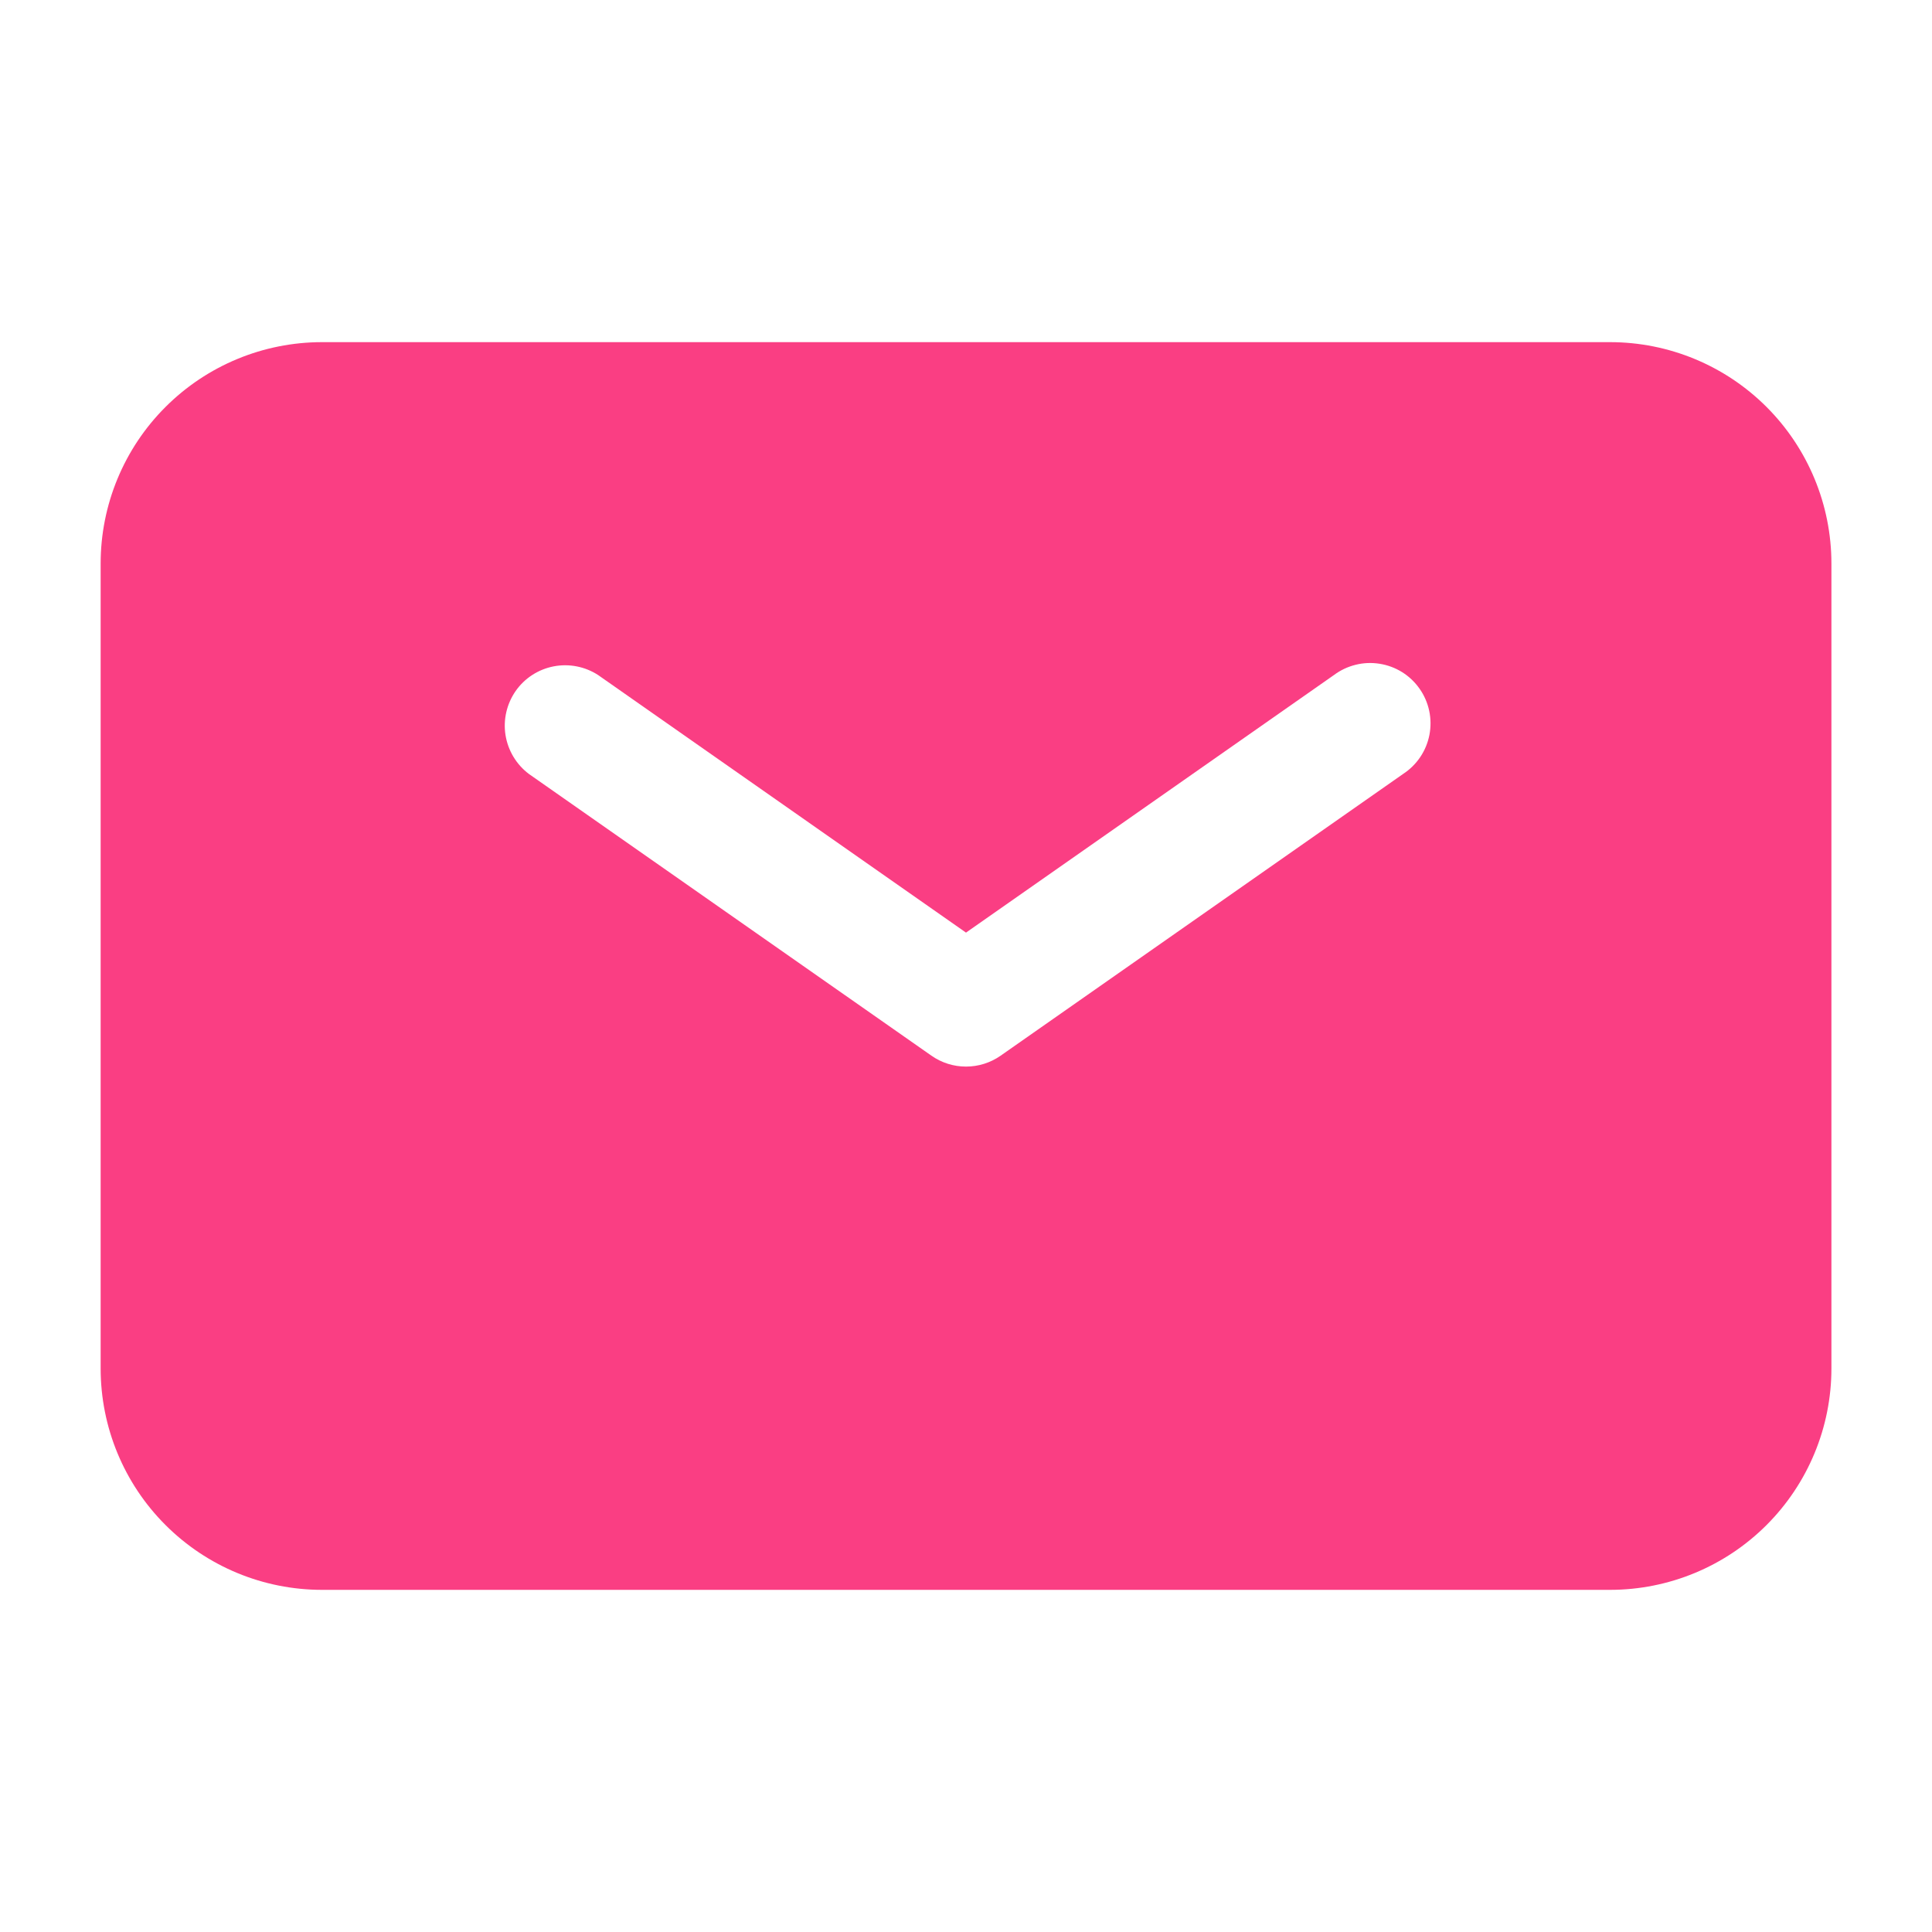 <svg width="32" height="32" viewBox="0 0 32 32" fill="none" xmlns="http://www.w3.org/2000/svg">
<path fill-rule="evenodd" clip-rule="evenodd" d="M5.334 5.667C4.361 5.667 3.429 6.053 2.741 6.741C2.053 7.428 1.667 8.361 1.667 9.333V22.667C1.667 23.639 2.053 24.572 2.741 25.259C3.429 25.947 4.361 26.333 5.334 26.333H26.667C27.64 26.333 28.572 25.947 29.26 25.259C29.947 24.572 30.334 23.639 30.334 22.667V9.333C30.334 8.361 29.947 7.428 29.26 6.741C28.572 6.053 27.64 5.667 26.667 5.667H5.334ZM9.907 11.181C9.69 11.04 9.426 10.988 9.171 11.037C8.916 11.086 8.69 11.232 8.541 11.445C8.393 11.658 8.332 11.92 8.373 12.176C8.414 12.432 8.553 12.663 8.76 12.819L15.427 17.485C15.595 17.603 15.795 17.666 16 17.666C16.205 17.666 16.406 17.603 16.574 17.485L23.24 12.819C23.353 12.745 23.449 12.65 23.524 12.539C23.599 12.428 23.65 12.303 23.676 12.171C23.701 12.039 23.7 11.904 23.672 11.773C23.644 11.642 23.59 11.517 23.513 11.408C23.436 11.298 23.338 11.204 23.224 11.133C23.11 11.062 22.984 11.015 22.851 10.994C22.719 10.973 22.584 10.978 22.453 11.011C22.323 11.043 22.201 11.101 22.094 11.181L16 15.447L9.907 11.181Z" fill="#FA3E83"/>
</svg>
